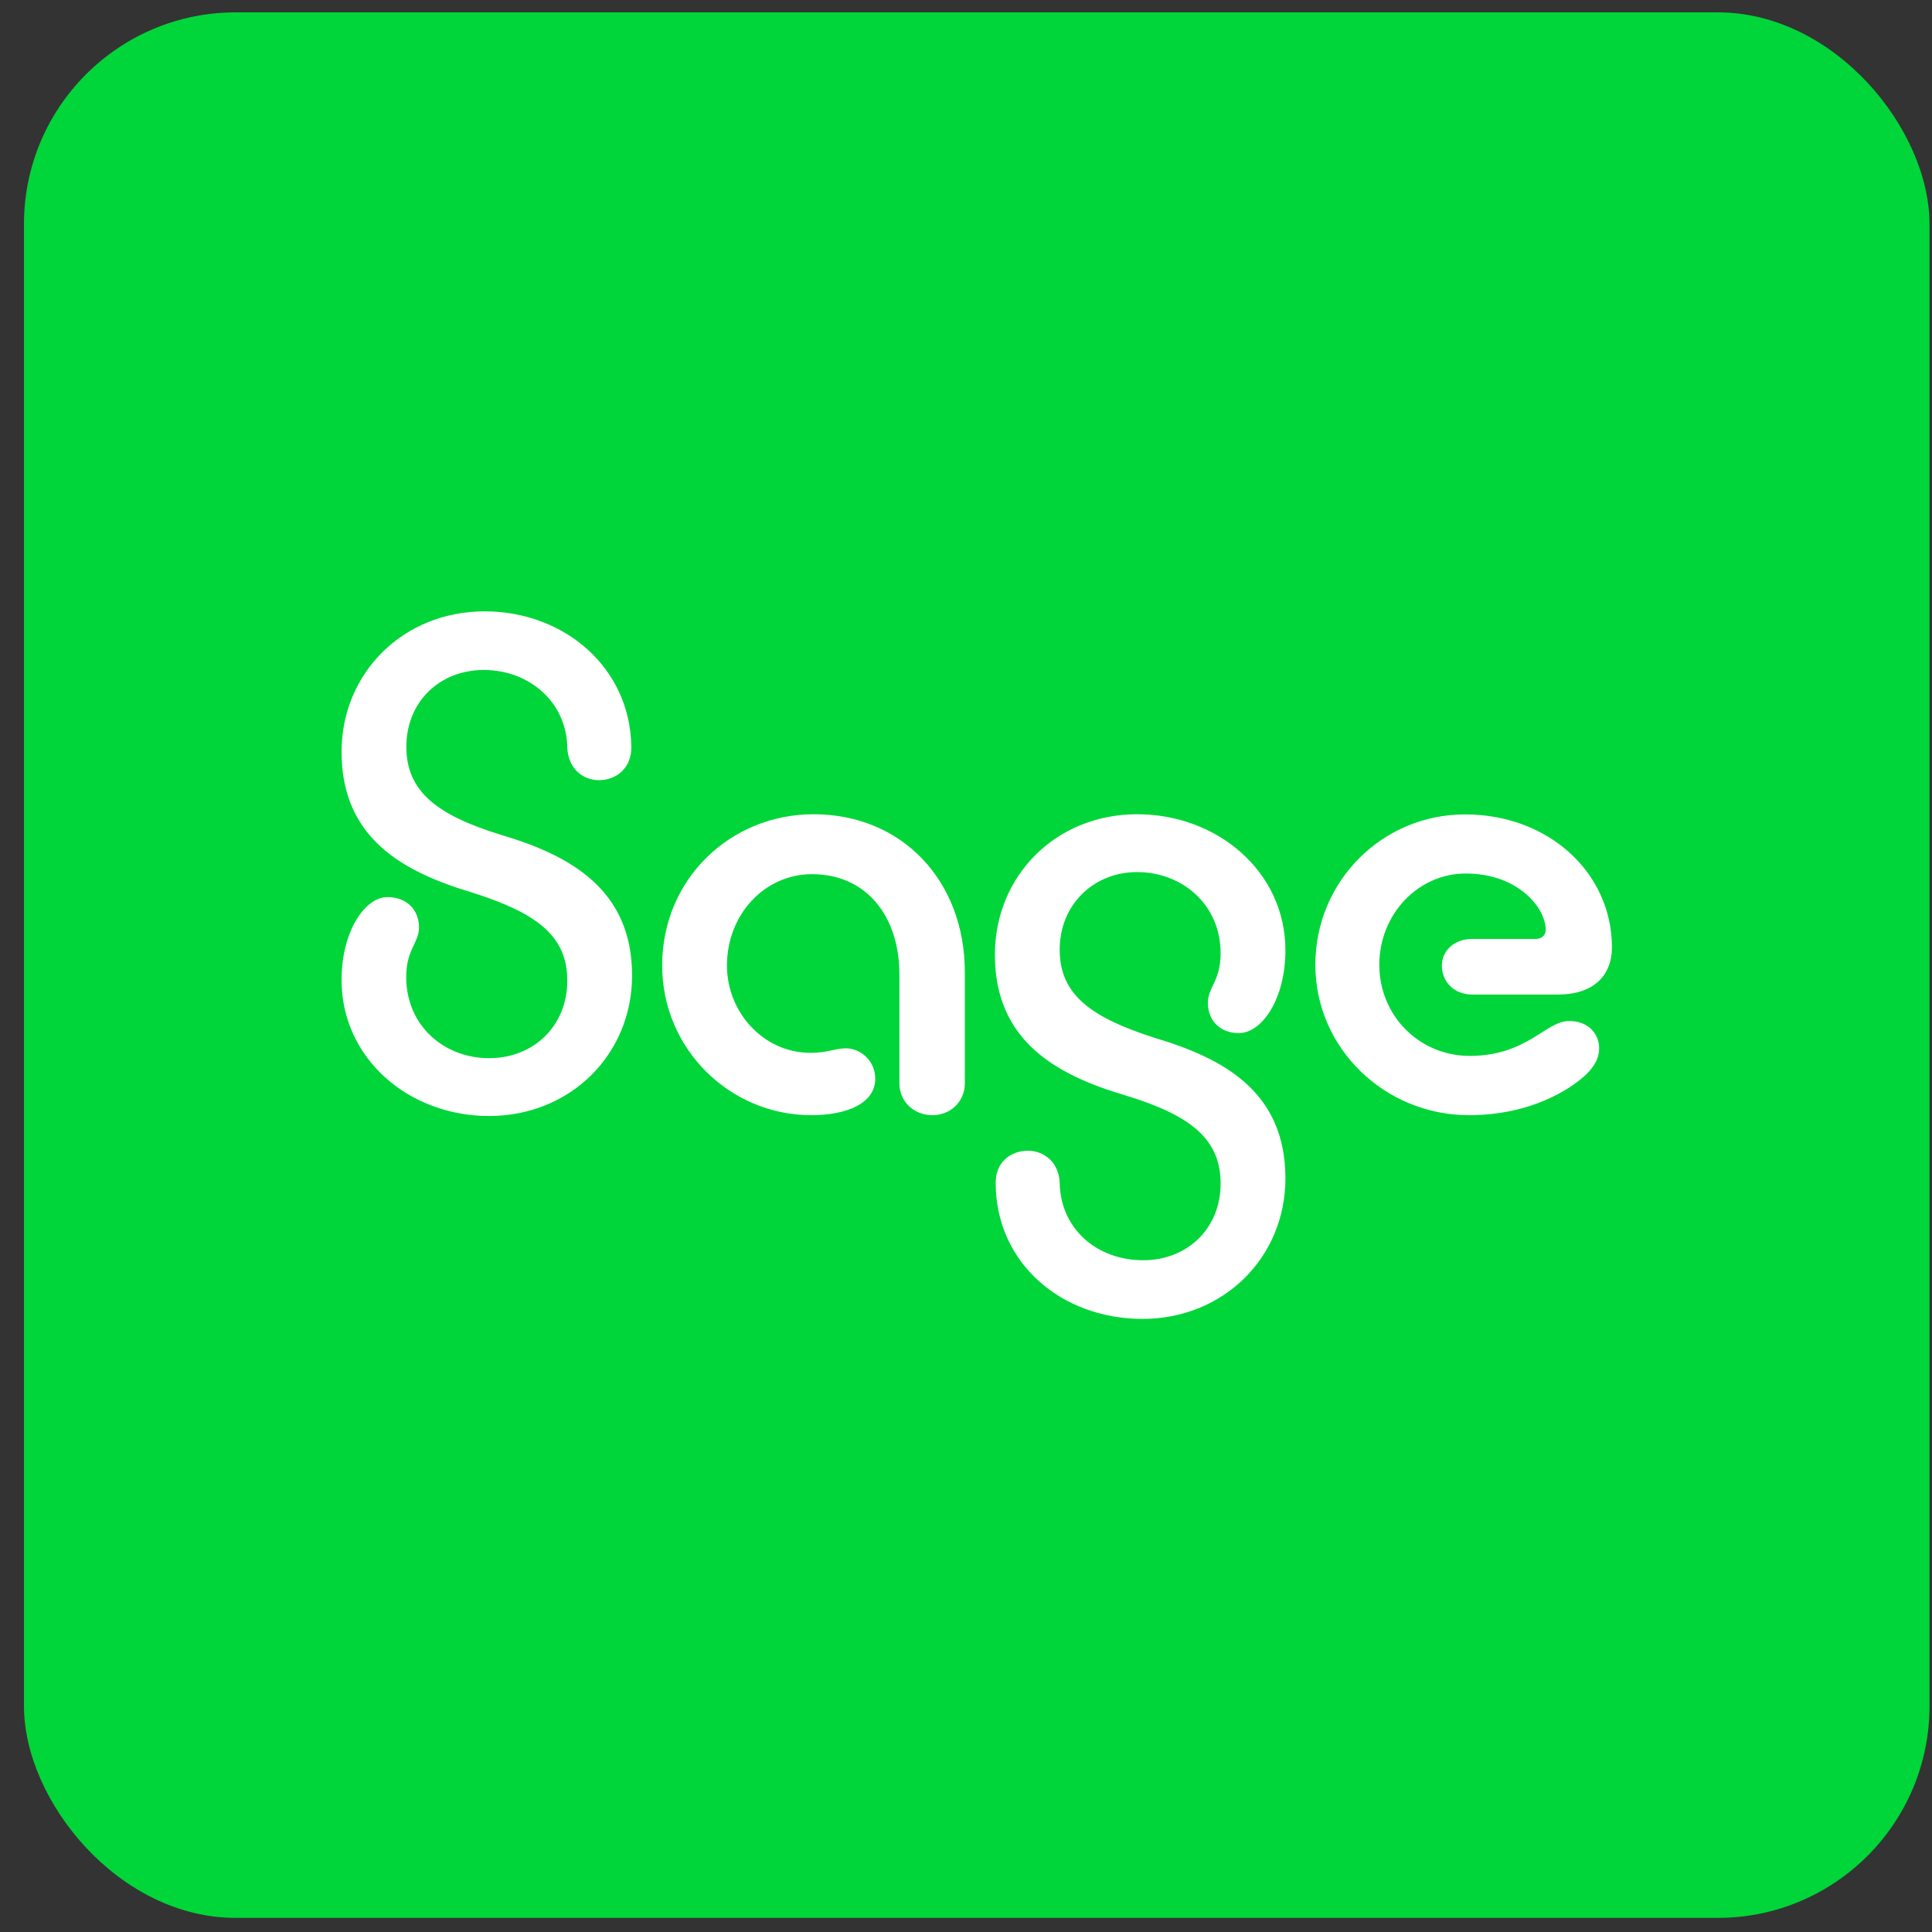<svg width="73" height="73" viewBox="0 0 73 73" fill="none" xmlns="http://www.w3.org/2000/svg">
<rect x="0" y="0" width="73" height="73" fill="#333333" stroke="none"/>
<rect x="0.906" y="0.467" width="72" height="72" rx="8" fill="#00D639"/>
<path d="M18.31 23.1C15.239 23.1 12.906 25.425 12.906 28.41C12.906 31.681 15.239 32.945 17.826 33.72C20.275 34.495 21.435 35.356 21.435 37.053C21.435 38.774 20.154 39.983 18.479 39.983C16.799 39.983 15.348 38.774 15.348 36.912C15.348 35.881 15.832 35.618 15.832 35.045C15.832 34.386 15.379 33.897 14.635 33.897C13.789 33.897 12.906 35.191 12.906 37.028C12.906 39.989 15.439 42.168 18.479 42.168C21.55 42.168 23.883 39.842 23.883 36.858C23.883 33.61 21.55 32.322 18.939 31.547C16.521 30.803 15.354 29.912 15.354 28.215C15.354 26.524 16.605 25.315 18.28 25.315C20.015 25.315 21.411 26.548 21.435 28.245C21.465 29.02 22.003 29.478 22.632 29.478C23.285 29.478 23.883 29.02 23.853 28.184C23.799 25.224 21.326 23.1 18.31 23.1ZM30.653 42.137C32.019 42.137 33.071 41.679 33.071 40.758C33.071 40.068 32.503 39.61 31.959 39.61C31.56 39.61 31.276 39.781 30.623 39.781C28.858 39.781 27.468 38.261 27.468 36.479C27.468 34.556 28.888 33.03 30.683 33.03C32.702 33.03 33.984 34.581 33.984 36.821V40.929C33.984 41.649 34.552 42.137 35.235 42.137C35.888 42.137 36.456 41.649 36.456 40.929V36.735C36.456 33.293 34.099 30.766 30.738 30.766C27.607 30.766 25.02 33.207 25.02 36.479C25.02 39.641 27.582 42.137 30.653 42.137ZM43.166 49.834C46.236 49.834 48.569 47.508 48.569 44.524C48.569 41.252 46.236 39.989 43.625 39.214C41.207 38.438 40.04 37.578 40.04 35.881C40.04 34.184 41.322 32.951 42.966 32.951C44.646 32.951 46.121 34.16 46.121 36.021C46.121 37.059 45.638 37.315 45.638 37.889C45.638 38.548 46.091 39.036 46.804 39.036C47.687 39.036 48.569 37.742 48.569 35.905C48.569 32.945 46.012 30.766 42.966 30.766C39.895 30.766 37.592 33.092 37.592 36.076C37.592 39.323 39.895 40.611 42.513 41.386C44.961 42.131 46.121 43.022 46.121 44.719C46.121 46.44 44.84 47.618 43.196 47.618C41.431 47.618 40.065 46.416 40.04 44.688C40.01 43.913 39.442 43.48 38.843 43.48C38.191 43.48 37.592 43.913 37.623 44.743C37.647 47.74 40.119 49.834 43.166 49.834ZM55.508 42.137C57.098 42.137 58.355 41.679 59.232 41.13C60.084 40.587 60.423 40.123 60.423 39.61C60.423 39.067 60.024 38.579 59.286 38.579C58.404 38.579 57.697 39.897 55.533 39.897C53.629 39.897 52.117 38.377 52.117 36.455C52.117 34.556 53.568 33.006 55.388 33.006C57.352 33.006 58.404 34.3 58.404 35.13C58.404 35.362 58.235 35.478 58.005 35.478H55.617C54.964 35.478 54.481 35.911 54.481 36.485C54.481 37.114 54.964 37.578 55.617 37.578H58.887C60.139 37.578 60.906 36.919 60.906 35.795C60.906 32.982 58.519 30.772 55.357 30.772C52.226 30.772 49.7 33.299 49.7 36.455C49.7 39.61 52.323 42.137 55.508 42.137Z" fill="white"/>
</svg>
